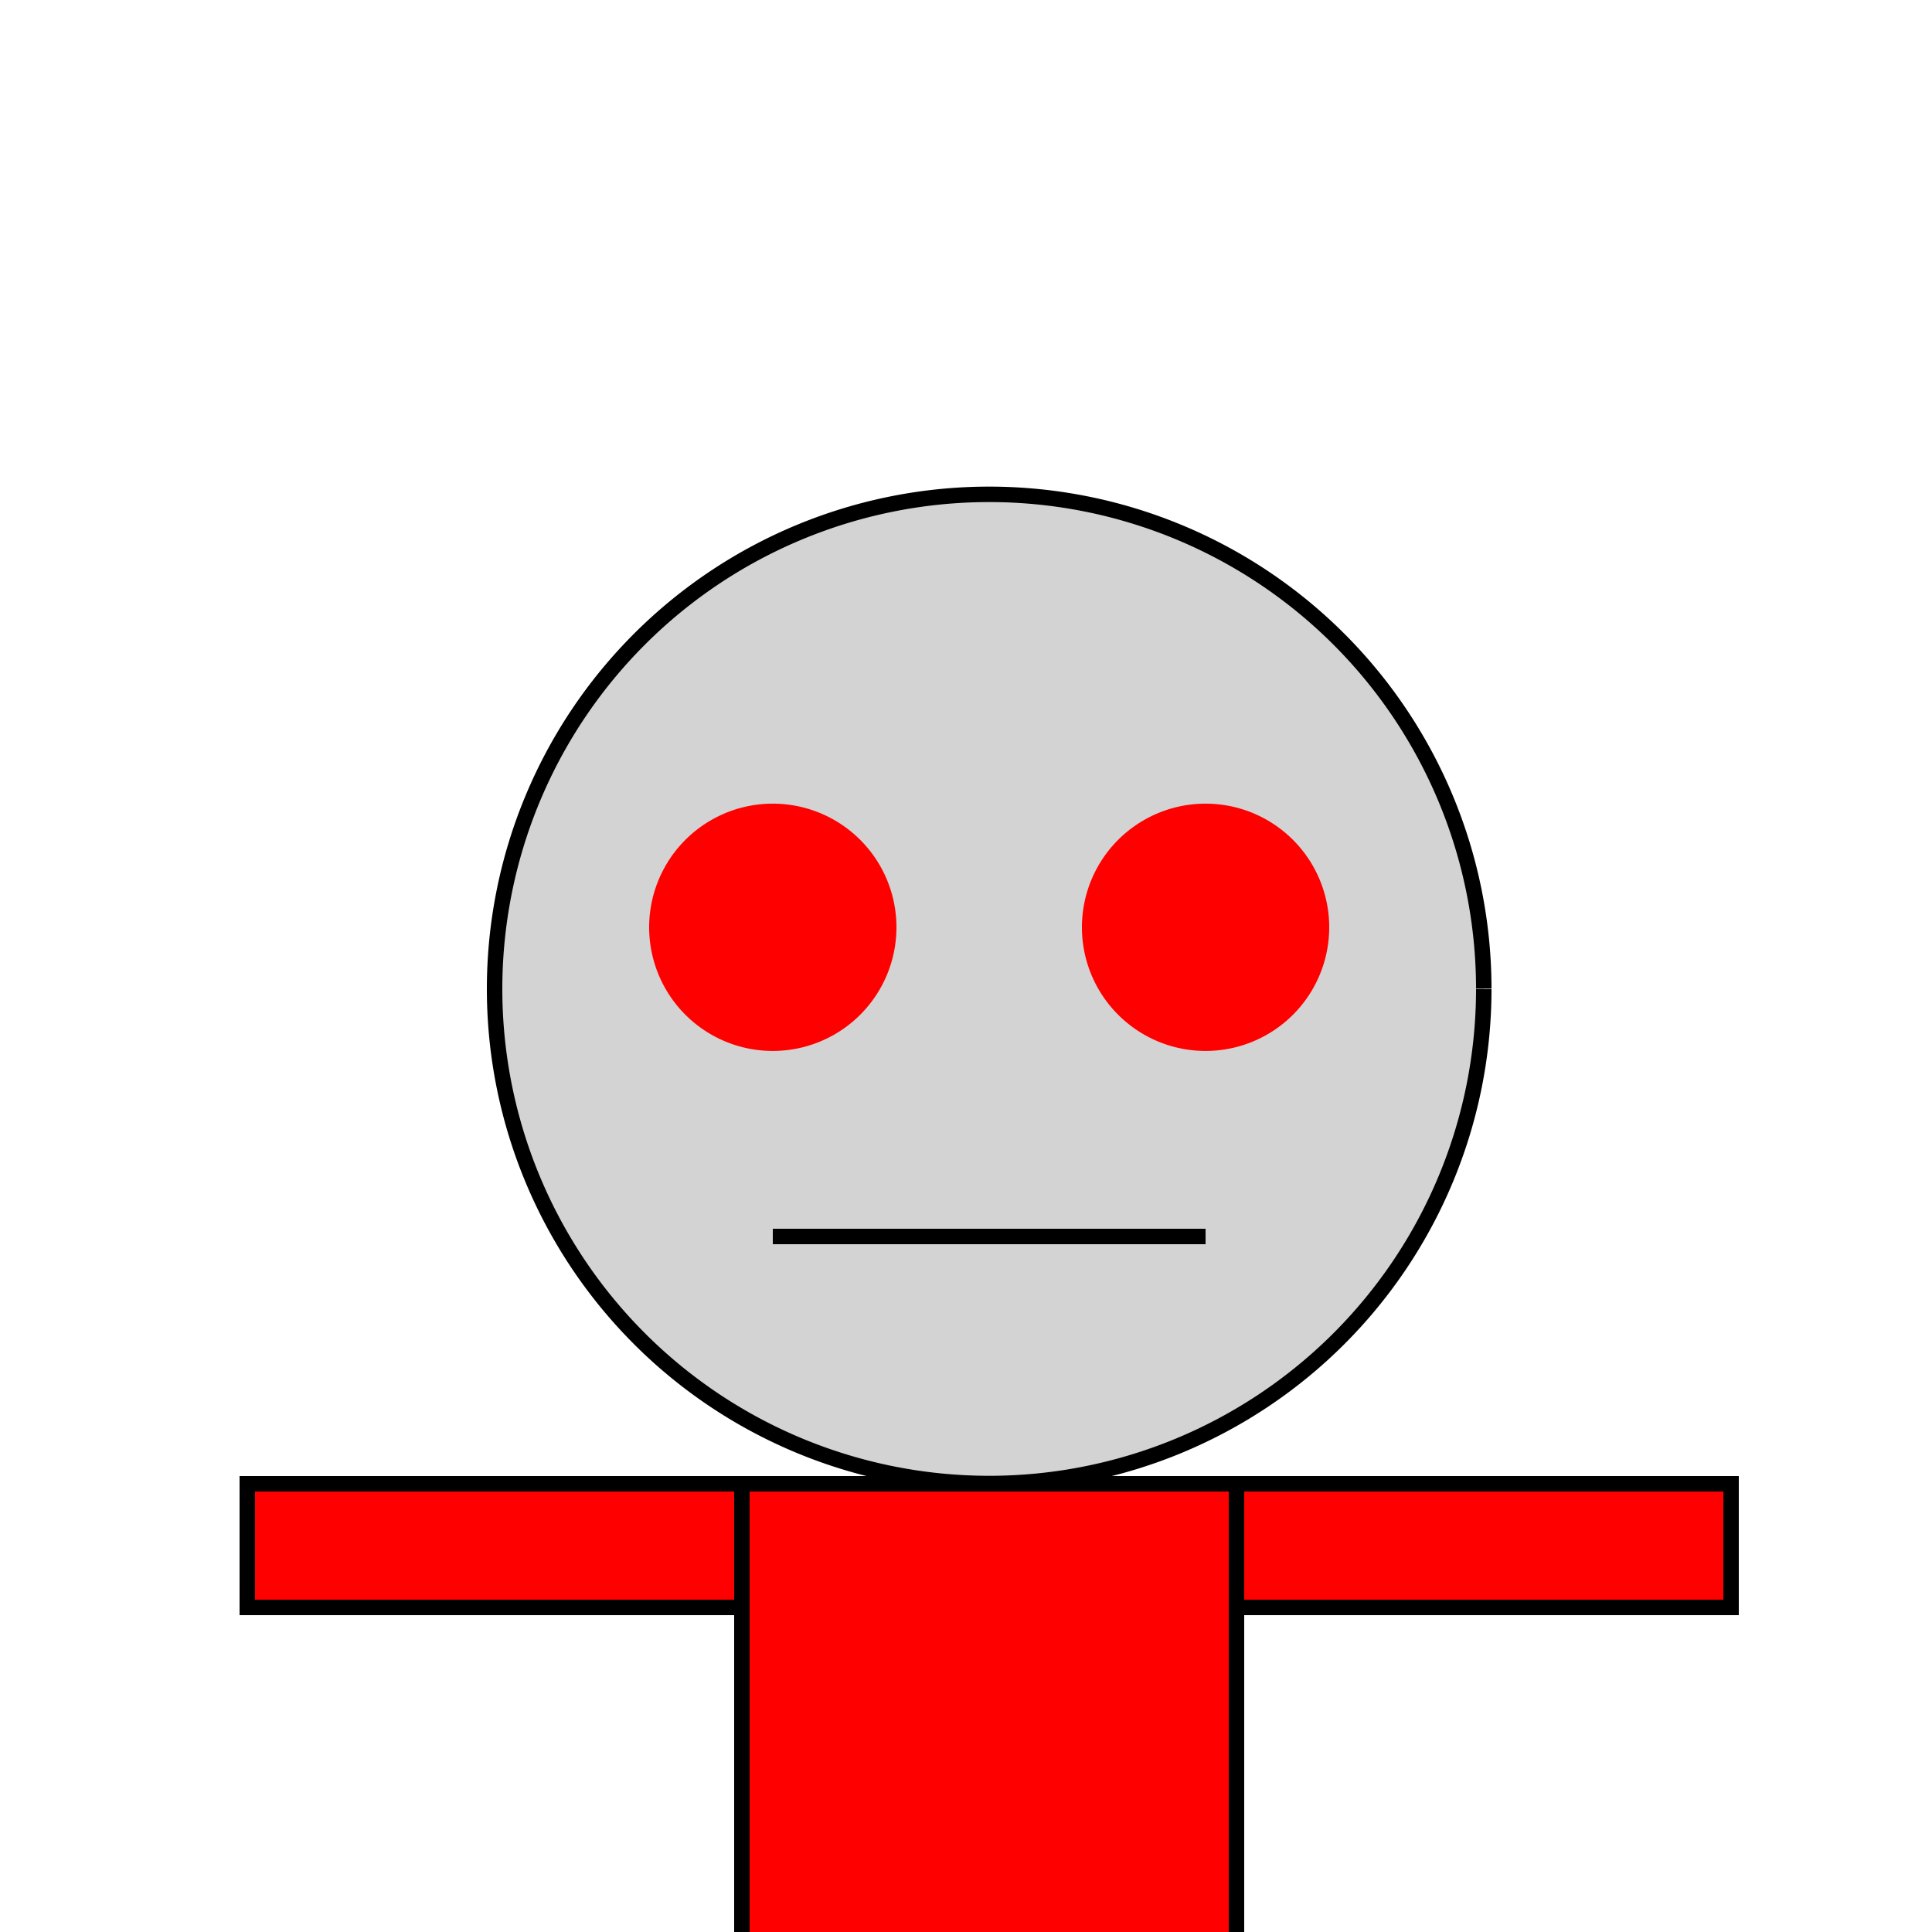 <!--

Generated by DrawGPT.
Free, open source, AI generated images in SVG, PNG, and HTML Canvas format.
https://drawgpt.ai

Created: 2023-09-27T15:32:53.301Z
Link: https://drawgpt.ai/prompt/106184/

-->
<svg xmlns="http://www.w3.org/2000/svg" xmlns:xlink="http://www.w3.org/1999/xlink" width="500" height="500"><defs/><g><path fill="lightgray" stroke="black" paint-order="fill stroke markers" d=" M 384 256 A 128 128 0 1 1 384 255.872" stroke-miterlimit="10" stroke-width="4" stroke-dasharray=""/><path fill="red" stroke="none" paint-order="stroke fill markers" d=" M 232 240 A 32 32 0 1 1 232 239.968"/><path fill="red" stroke="none" paint-order="stroke fill markers" d=" M 344 240 A 32 32 0 1 1 344 239.968"/><path fill="none" stroke="black" paint-order="fill stroke markers" d=" M 200 320 L 312 320" stroke-miterlimit="10" stroke-width="4" stroke-dasharray=""/><path fill="red" stroke="black" paint-order="fill stroke markers" d=" M 192 384 L 320 384 L 320 512 L 192 512 L 192 384 Z" stroke-miterlimit="10" stroke-width="4" stroke-dasharray=""/><path fill="red" stroke="black" paint-order="fill stroke markers" d=" M 64 384 L 192 384 L 192 416 L 64 416 L 64 384 Z" stroke-miterlimit="10" stroke-width="4" stroke-dasharray=""/><path fill="red" stroke="black" paint-order="fill stroke markers" d=" M 320 384 L 448 384 L 448 416 L 320 416 L 320 384 Z" stroke-miterlimit="10" stroke-width="4" stroke-dasharray=""/><path fill="red" stroke="black" paint-order="fill stroke markers" d=" M 192 512 L 256 512 L 256 640 L 192 640 L 192 512 Z" stroke-miterlimit="10" stroke-width="4" stroke-dasharray=""/><path fill="red" stroke="black" paint-order="fill stroke markers" d=" M 256 512 L 320 512 L 320 640 L 256 640 L 256 512 Z" stroke-miterlimit="10" stroke-width="4" stroke-dasharray=""/></g></svg>
